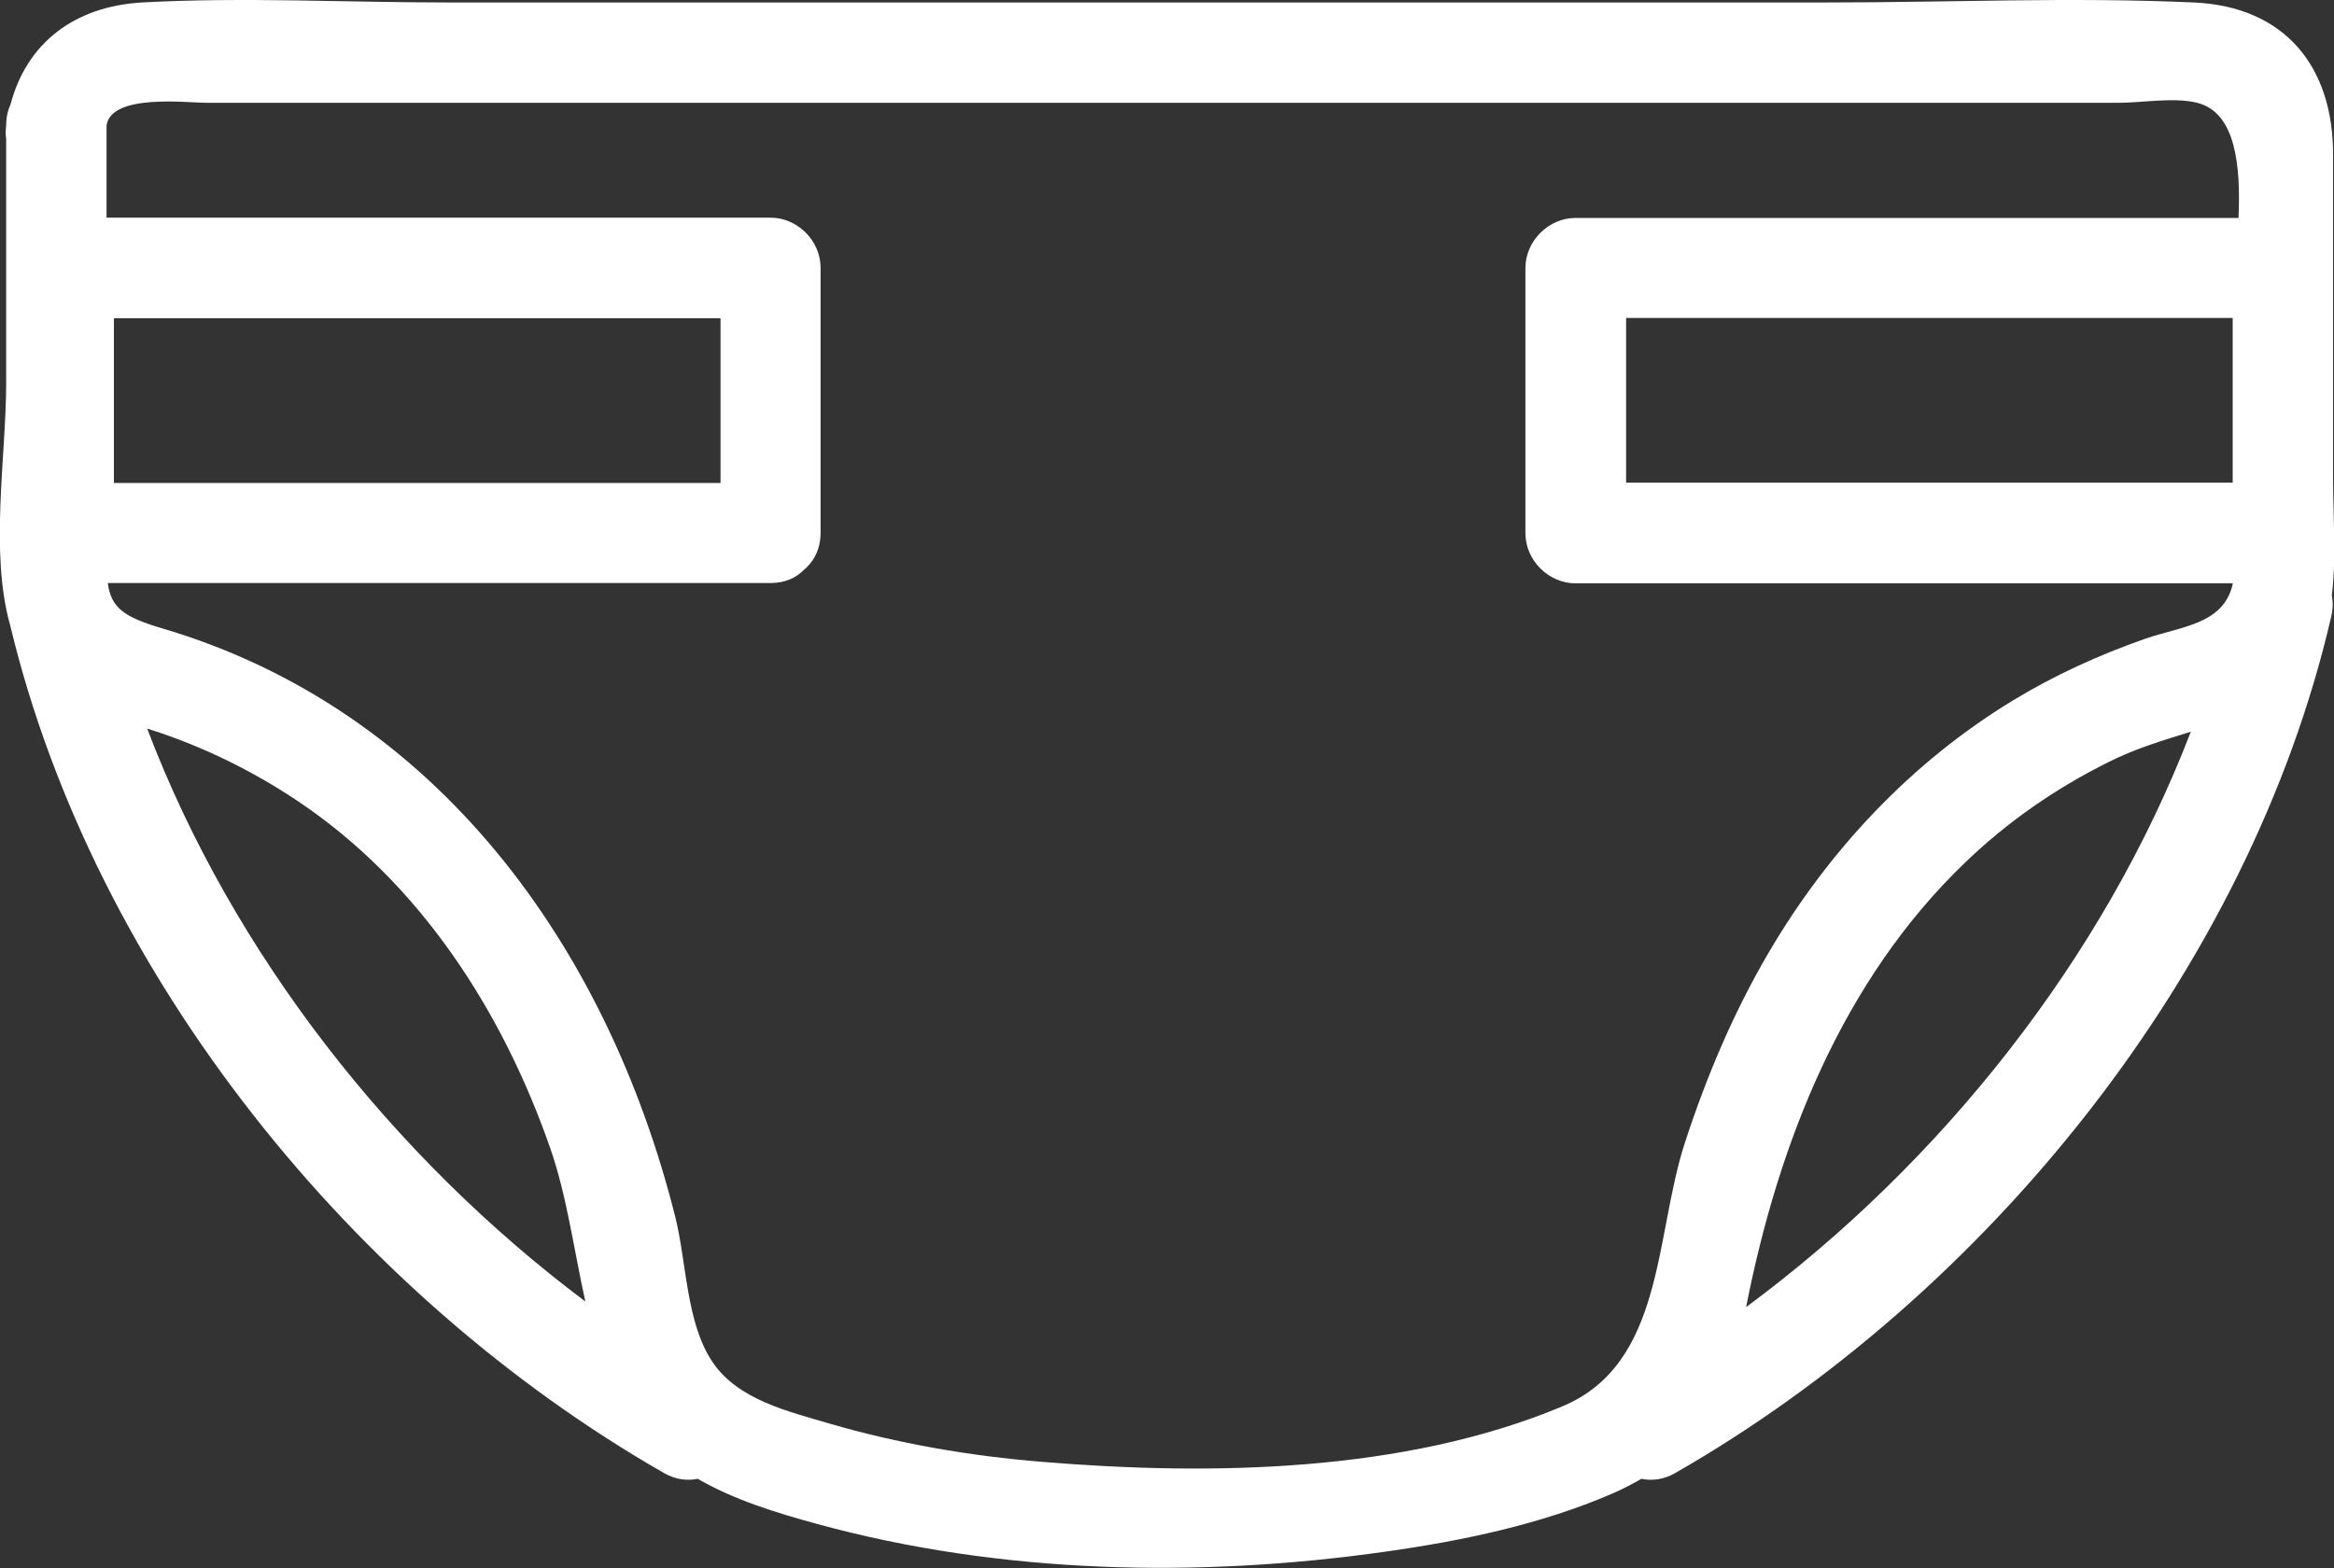 <?xml version="1.0" encoding="UTF-8"?><svg id="_レイヤー_2" xmlns="http://www.w3.org/2000/svg" viewBox="0 0 75.8 50.94"><rect x="0" y="0" width="75.8" height="50.94" fill="#333333" stroke="none"/><defs><style>.cls-1{fill:#fff;}</style></defs><g id="_レイヤー_1-2"><path class="cls-1" d="M.33,20.31c2.73,11.4,11.21,21.8,21.23,27.54.38.22.76.26,1.1.19,1.19.69,2.57,1.11,3.89,1.47,5.95,1.63,12.41,1.76,18.49.89,2.47-.35,5-.88,7.3-1.87.35-.15.67-.32.97-.49.34.07.72.03,1.1-.19,10.1-5.79,18.64-16.31,21.3-27.82.06-.25.06-.48.02-.69.15-1.24.04-2.59.04-3.82V5.01c0-2.83-1.55-4.8-4.53-4.93-3.95-.18-7.94,0-11.89,0-7.58,0-15.16,0-22.74,0-7.36,0-14.72,0-22.08,0-3.29,0-6.63-.18-9.92,0C2.4.21.86,1.41.34,3.4c-.09.19-.14.42-.14.68-.02.16-.02.29,0,.43v7.94c0,2.37-.54,5.5.13,7.86ZM23.4,15.69H3.7v-5.35h19.7v5.35ZM4.78,23.67s.09.03.13.04c1.68.54,3.27,1.32,4.74,2.3,3.99,2.66,6.68,6.85,8.23,11.32.53,1.53.76,3.28,1.13,4.95-6.25-4.69-11.45-11.29-14.23-18.61ZM56.71,42.45c1.05-5.33,3.13-10.61,7.11-14.43,1.37-1.32,2.94-2.41,4.65-3.26.87-.44,1.78-.71,2.68-.99-2.83,7.37-8.11,14.01-14.44,18.69ZM52.81,10.33h19.7v5.35h-19.7v-5.35ZM6.7,3.34c2,0,4,0,6,0,6.43,0,12.86,0,19.28,0,12.27,0,24.55,0,36.82,0,.76,0,1.81-.19,2.56,0,1.26.32,1.41,2.06,1.34,3.74h-21.53c-.88,0-1.63.75-1.63,1.63v8.61c0,.88.75,1.63,1.63,1.63h21.34s0,.05-.01.07c-.32,1.27-1.68,1.33-2.83,1.73-1.49.52-2.94,1.18-4.29,2-3.31,2.01-6.01,4.89-7.96,8.23-1.13,1.93-2.01,4.02-2.7,6.14-.99,3.03-.66,7.19-3.99,8.57-5.14,2.15-11.42,2.25-16.87,1.8-2.35-.19-4.68-.59-6.94-1.25-1.32-.39-2.95-.77-3.77-1.98-.87-1.27-.85-3.26-1.22-4.73-2.2-8.76-7.73-16.48-16.67-19.12-1.25-.37-1.65-.67-1.76-1.47h21.52c.48,0,.84-.17,1.1-.44.02-.02.04-.03.06-.05,0-.01.02-.02.03-.03.26-.26.44-.63.44-1.11v-8.61c0-.88-.75-1.63-1.63-1.63H3.46v-2.99c.14-1.05,2.64-.74,3.23-.74Z"/></g></svg>